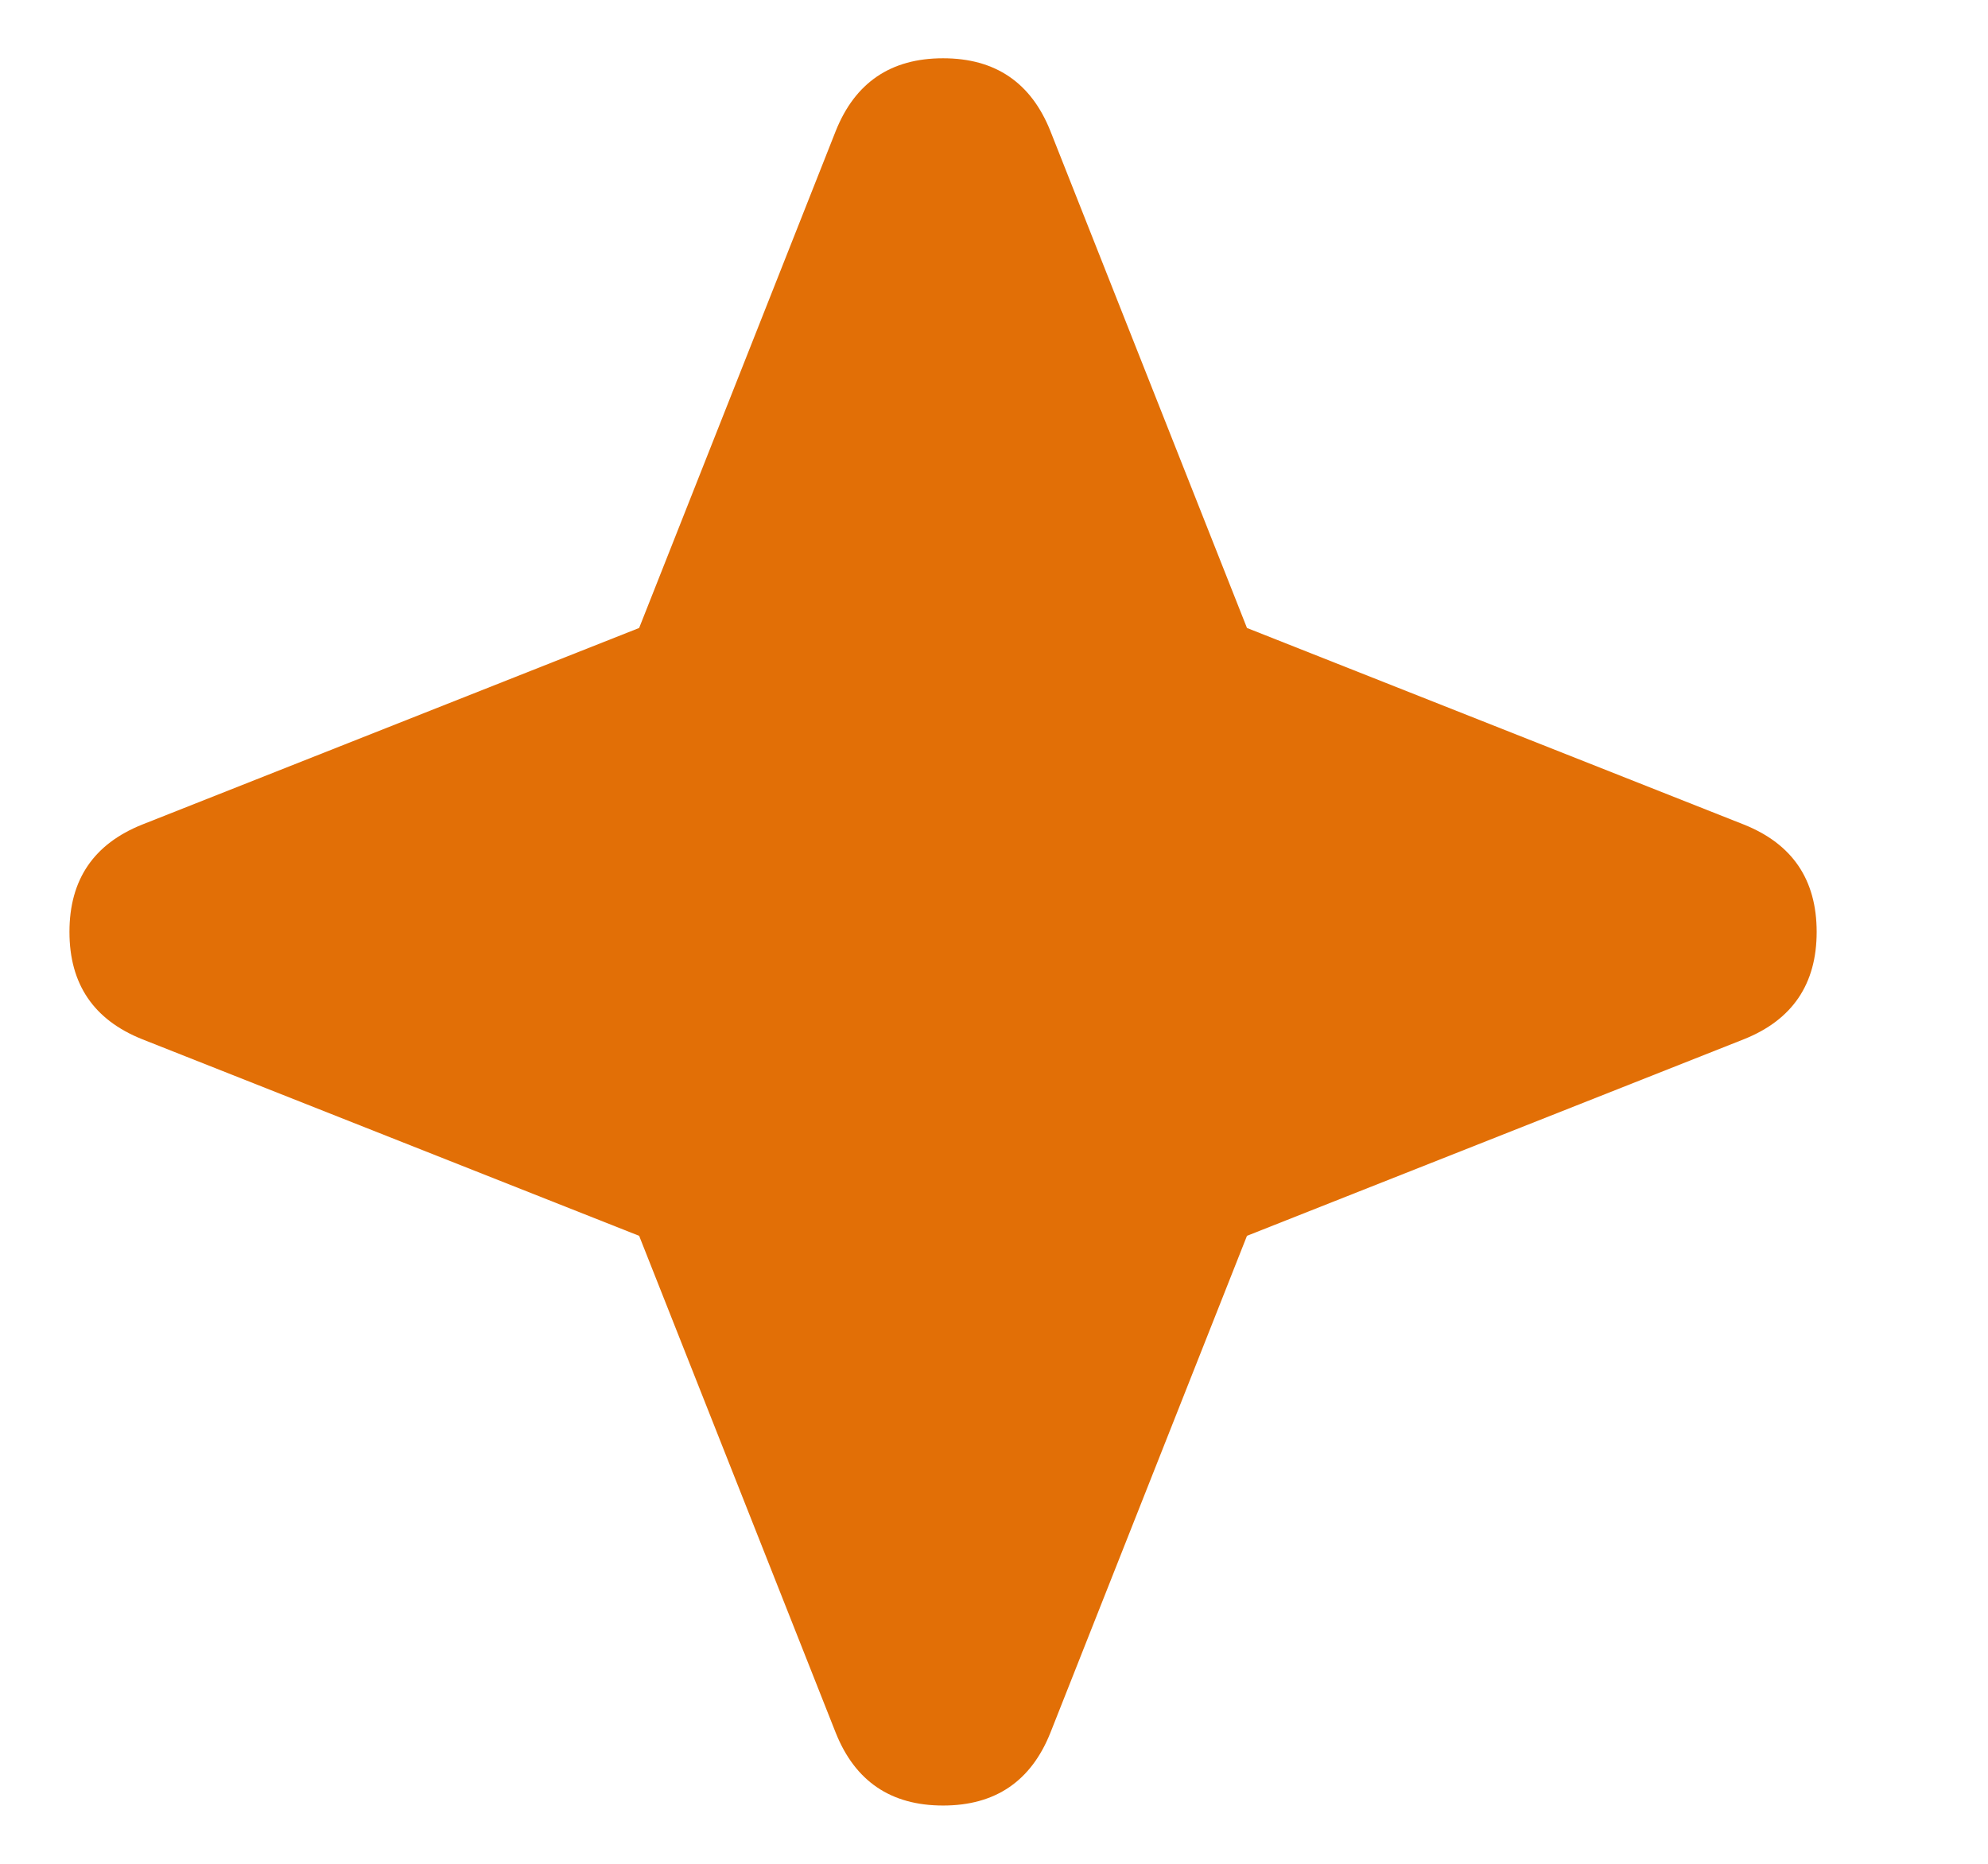 <svg width="16" height="15" viewBox="0 0 16 15" fill="none" xmlns="http://www.w3.org/2000/svg">
<path d="M8.454 1.055C8.298 0.664 8.01 0.469 7.59 0.469C7.17 0.469 6.882 0.664 6.726 1.055L5.144 5.054L1.145 6.636C0.754 6.792 0.559 7.08 0.559 7.5C0.559 7.92 0.754 8.208 1.145 8.364L5.144 9.946L6.726 13.945C6.882 14.336 7.17 14.531 7.59 14.531C8.01 14.531 8.298 14.336 8.454 13.945L10.036 9.946L14.035 8.364C14.426 8.208 14.621 7.92 14.621 7.5C14.621 7.08 14.426 6.792 14.035 6.636L10.036 5.054L8.454 1.055Z" fill="#E26F06"/>
</svg>
